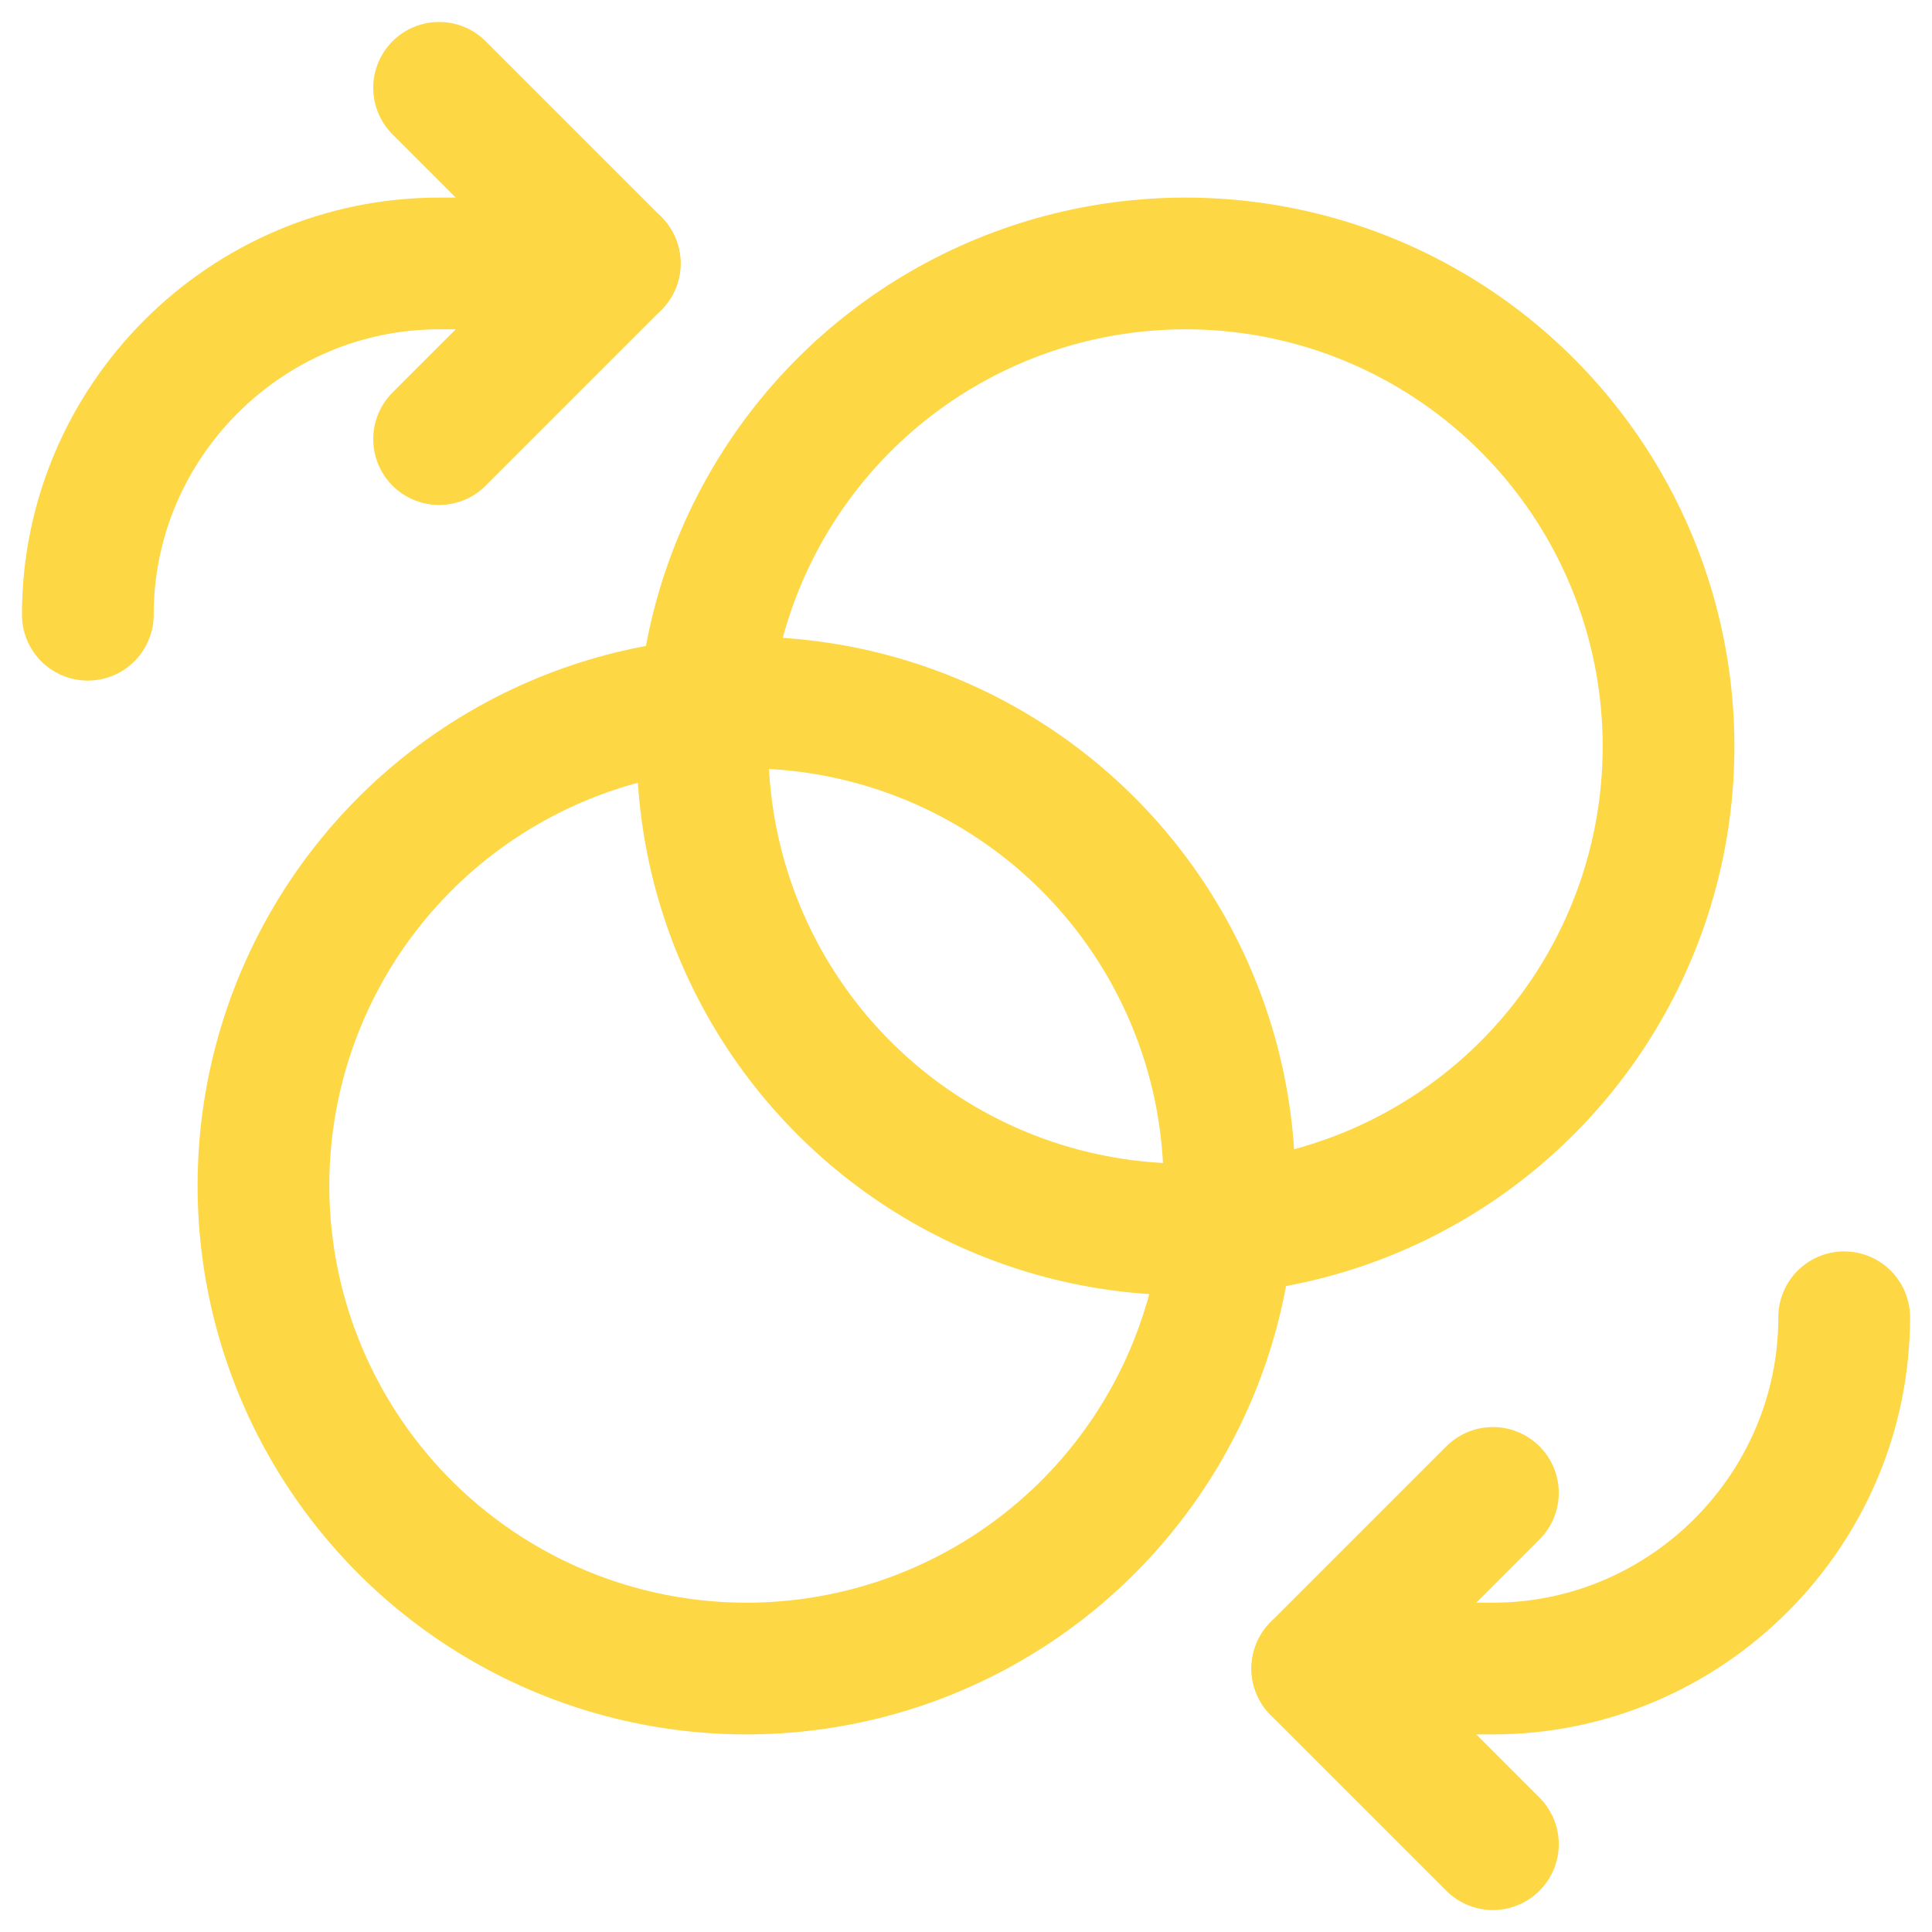 <svg width="22" height="22" viewBox="0 0 22 22" fill="none" xmlns="http://www.w3.org/2000/svg">
<circle cx="8.5" cy="13.5" r="5.5" stroke="#FED745" stroke-width="1.5" stroke-linecap="round" stroke-linejoin="round"/>
<circle cx="13.5" cy="8.5" r="5.5" stroke="#FED745" stroke-width="1.5" stroke-linecap="round" stroke-linejoin="round"/>
<path d="M7 3H5C2.8 3 1 4.8 1 7" stroke="#FED745" stroke-width="1.5" stroke-linecap="round" stroke-linejoin="round"/>
<path d="M5 1L7 3L5 5" stroke="#FED745" stroke-width="1.5" stroke-linecap="round" stroke-linejoin="round"/>
<path d="M15 19H17C19.2 19 21 17.2 21 15" stroke="#FED745" stroke-width="1.5" stroke-linecap="round" stroke-linejoin="round"/>
<path d="M17 21L15 19L17 17" stroke="#FED745" stroke-width="1.5" stroke-linecap="round" stroke-linejoin="round"/>
</svg>
